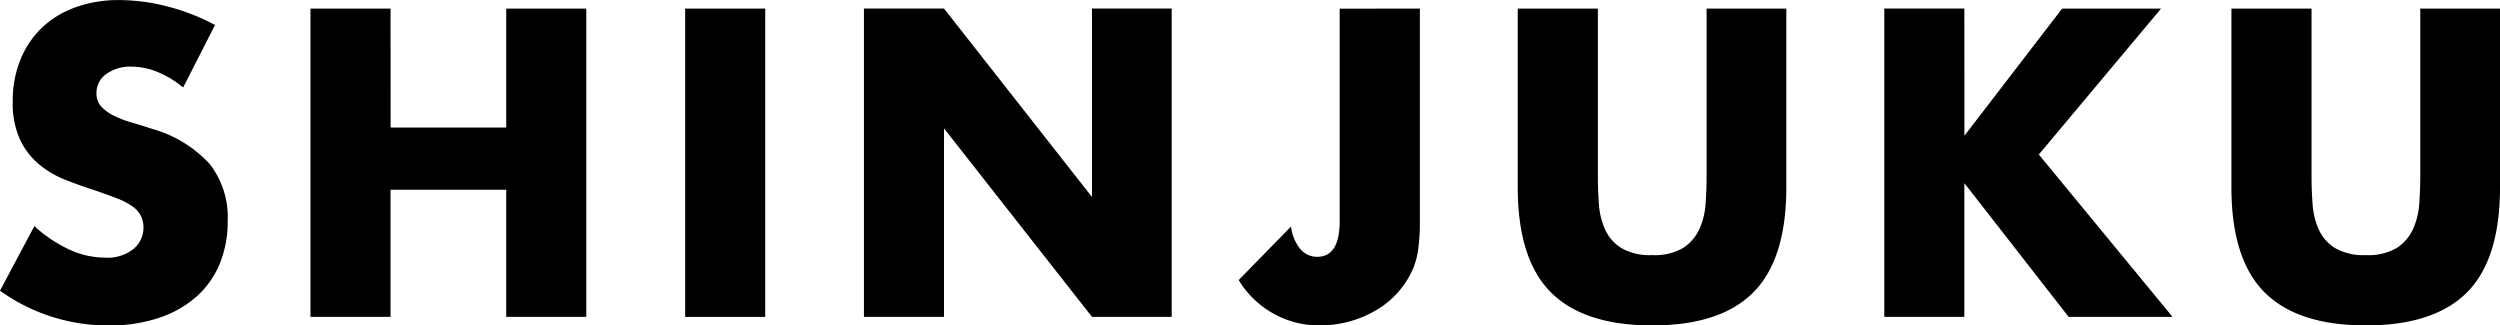 <svg xmlns="http://www.w3.org/2000/svg" width="146.771" height="19.105" viewBox="0 0 146.771 19.105">
  <g id="グループ_90" data-name="グループ 90" transform="translate(-661.08 -3841.441)">
    <g id="グループ_89" data-name="グループ 89">
      <path id="パス_91" data-name="パス 91" d="M671.832,3846.577a5.806,5.806,0,0,0-1.536-.924,4.1,4.1,0,0,0-1.488-.3,2.409,2.409,0,0,0-1.488.433,1.344,1.344,0,0,0-.576,1.127,1.127,1.127,0,0,0,.288.793,2.527,2.527,0,0,0,.756.539,6.4,6.4,0,0,0,1.056.4c.392.112.78.233,1.164.36a7.266,7.266,0,0,1,3.372,2.052,5.062,5.062,0,0,1,1.068,3.348,6.517,6.517,0,0,1-.468,2.52,5.258,5.258,0,0,1-1.368,1.932,6.316,6.316,0,0,1-2.208,1.248,9.2,9.2,0,0,1-2.964.445,10.888,10.888,0,0,1-6.36-2.042l2.016-3.791a8.175,8.175,0,0,0,2.088,1.392,5.019,5.019,0,0,0,2.04.456,2.439,2.439,0,0,0,1.716-.527,1.636,1.636,0,0,0,.42-1.908,1.528,1.528,0,0,0-.48-.553,3.85,3.85,0,0,0-.876-.468c-.36-.143-.8-.3-1.308-.479q-.912-.289-1.788-.637a5.6,5.6,0,0,1-1.56-.924,4.272,4.272,0,0,1-1.1-1.452,5.128,5.128,0,0,1-.42-2.22,6.4,6.4,0,0,1,.444-2.435,5.4,5.4,0,0,1,1.248-1.873,5.544,5.544,0,0,1,1.968-1.211,7.415,7.415,0,0,1,2.6-.433,11.4,11.4,0,0,1,2.808.372,12.342,12.342,0,0,1,2.808,1.092Z"/>
      <path id="パス_92" data-name="パス 92" d="M684.012,3848.929H690.8v-6.984h4.7v18.1h-4.7v-7.465h-6.792v7.465h-4.7v-18.1h4.7Z"/>
      <path id="パス_93" data-name="パス 93" d="M706.005,3841.945v18.1h-4.7v-18.1Z"/>
      <path id="パス_94" data-name="パス 94" d="M711.8,3860.042v-18.1h4.7l8.688,11.063v-11.063h4.68v18.1h-4.68l-8.688-11.065v11.065Z"/>
      <path id="パス_95" data-name="パス 95" d="M744.438,3841.945V3854.5a11.876,11.876,0,0,1-.084,1.465,4.677,4.677,0,0,1-.276,1.151,5.141,5.141,0,0,1-.852,1.4,5.271,5.271,0,0,1-1.26,1.08,6.383,6.383,0,0,1-1.6.7,6.61,6.61,0,0,1-1.836.252,5.517,5.517,0,0,1-4.728-2.665l3.072-3.144a2.529,2.529,0,0,0,.528,1.3,1.274,1.274,0,0,0,1.008.479q1.32,0,1.32-2.089v-12.479Z"/>
      <path id="パス_96" data-name="パス 96" d="M754.888,3841.945v9.841q0,.791.06,1.619a4.382,4.382,0,0,0,.36,1.5,2.5,2.5,0,0,0,.948,1.092,3.336,3.336,0,0,0,1.824.42,3.275,3.275,0,0,0,1.812-.42,2.61,2.61,0,0,0,.948-1.092,4.254,4.254,0,0,0,.372-1.5q.06-.828.059-1.619v-9.841h4.681v10.488q0,4.224-1.932,6.168t-5.94,1.945q-4.01,0-5.952-1.945t-1.944-6.168v-10.488Z"/>
      <path id="パス_97" data-name="パス 97" d="M776.408,3849.409l5.737-7.464h5.807l-7.176,8.568,7.848,9.529h-6.1l-6.12-7.849v7.849h-4.7v-18.1h4.7Z"/>
      <path id="パス_98" data-name="パス 98" d="M796.787,3841.945v9.841q0,.791.06,1.619a4.382,4.382,0,0,0,.36,1.5,2.5,2.5,0,0,0,.947,1.092,3.337,3.337,0,0,0,1.825.42,3.278,3.278,0,0,0,1.812-.42,2.607,2.607,0,0,0,.947-1.092,4.253,4.253,0,0,0,.372-1.5q.06-.828.06-1.619v-9.841h4.681v10.488q0,4.224-1.933,6.168t-5.939,1.945q-4.009,0-5.953-1.945t-1.943-6.168v-10.488Z"/>
    </g>
  </g>
</svg>
